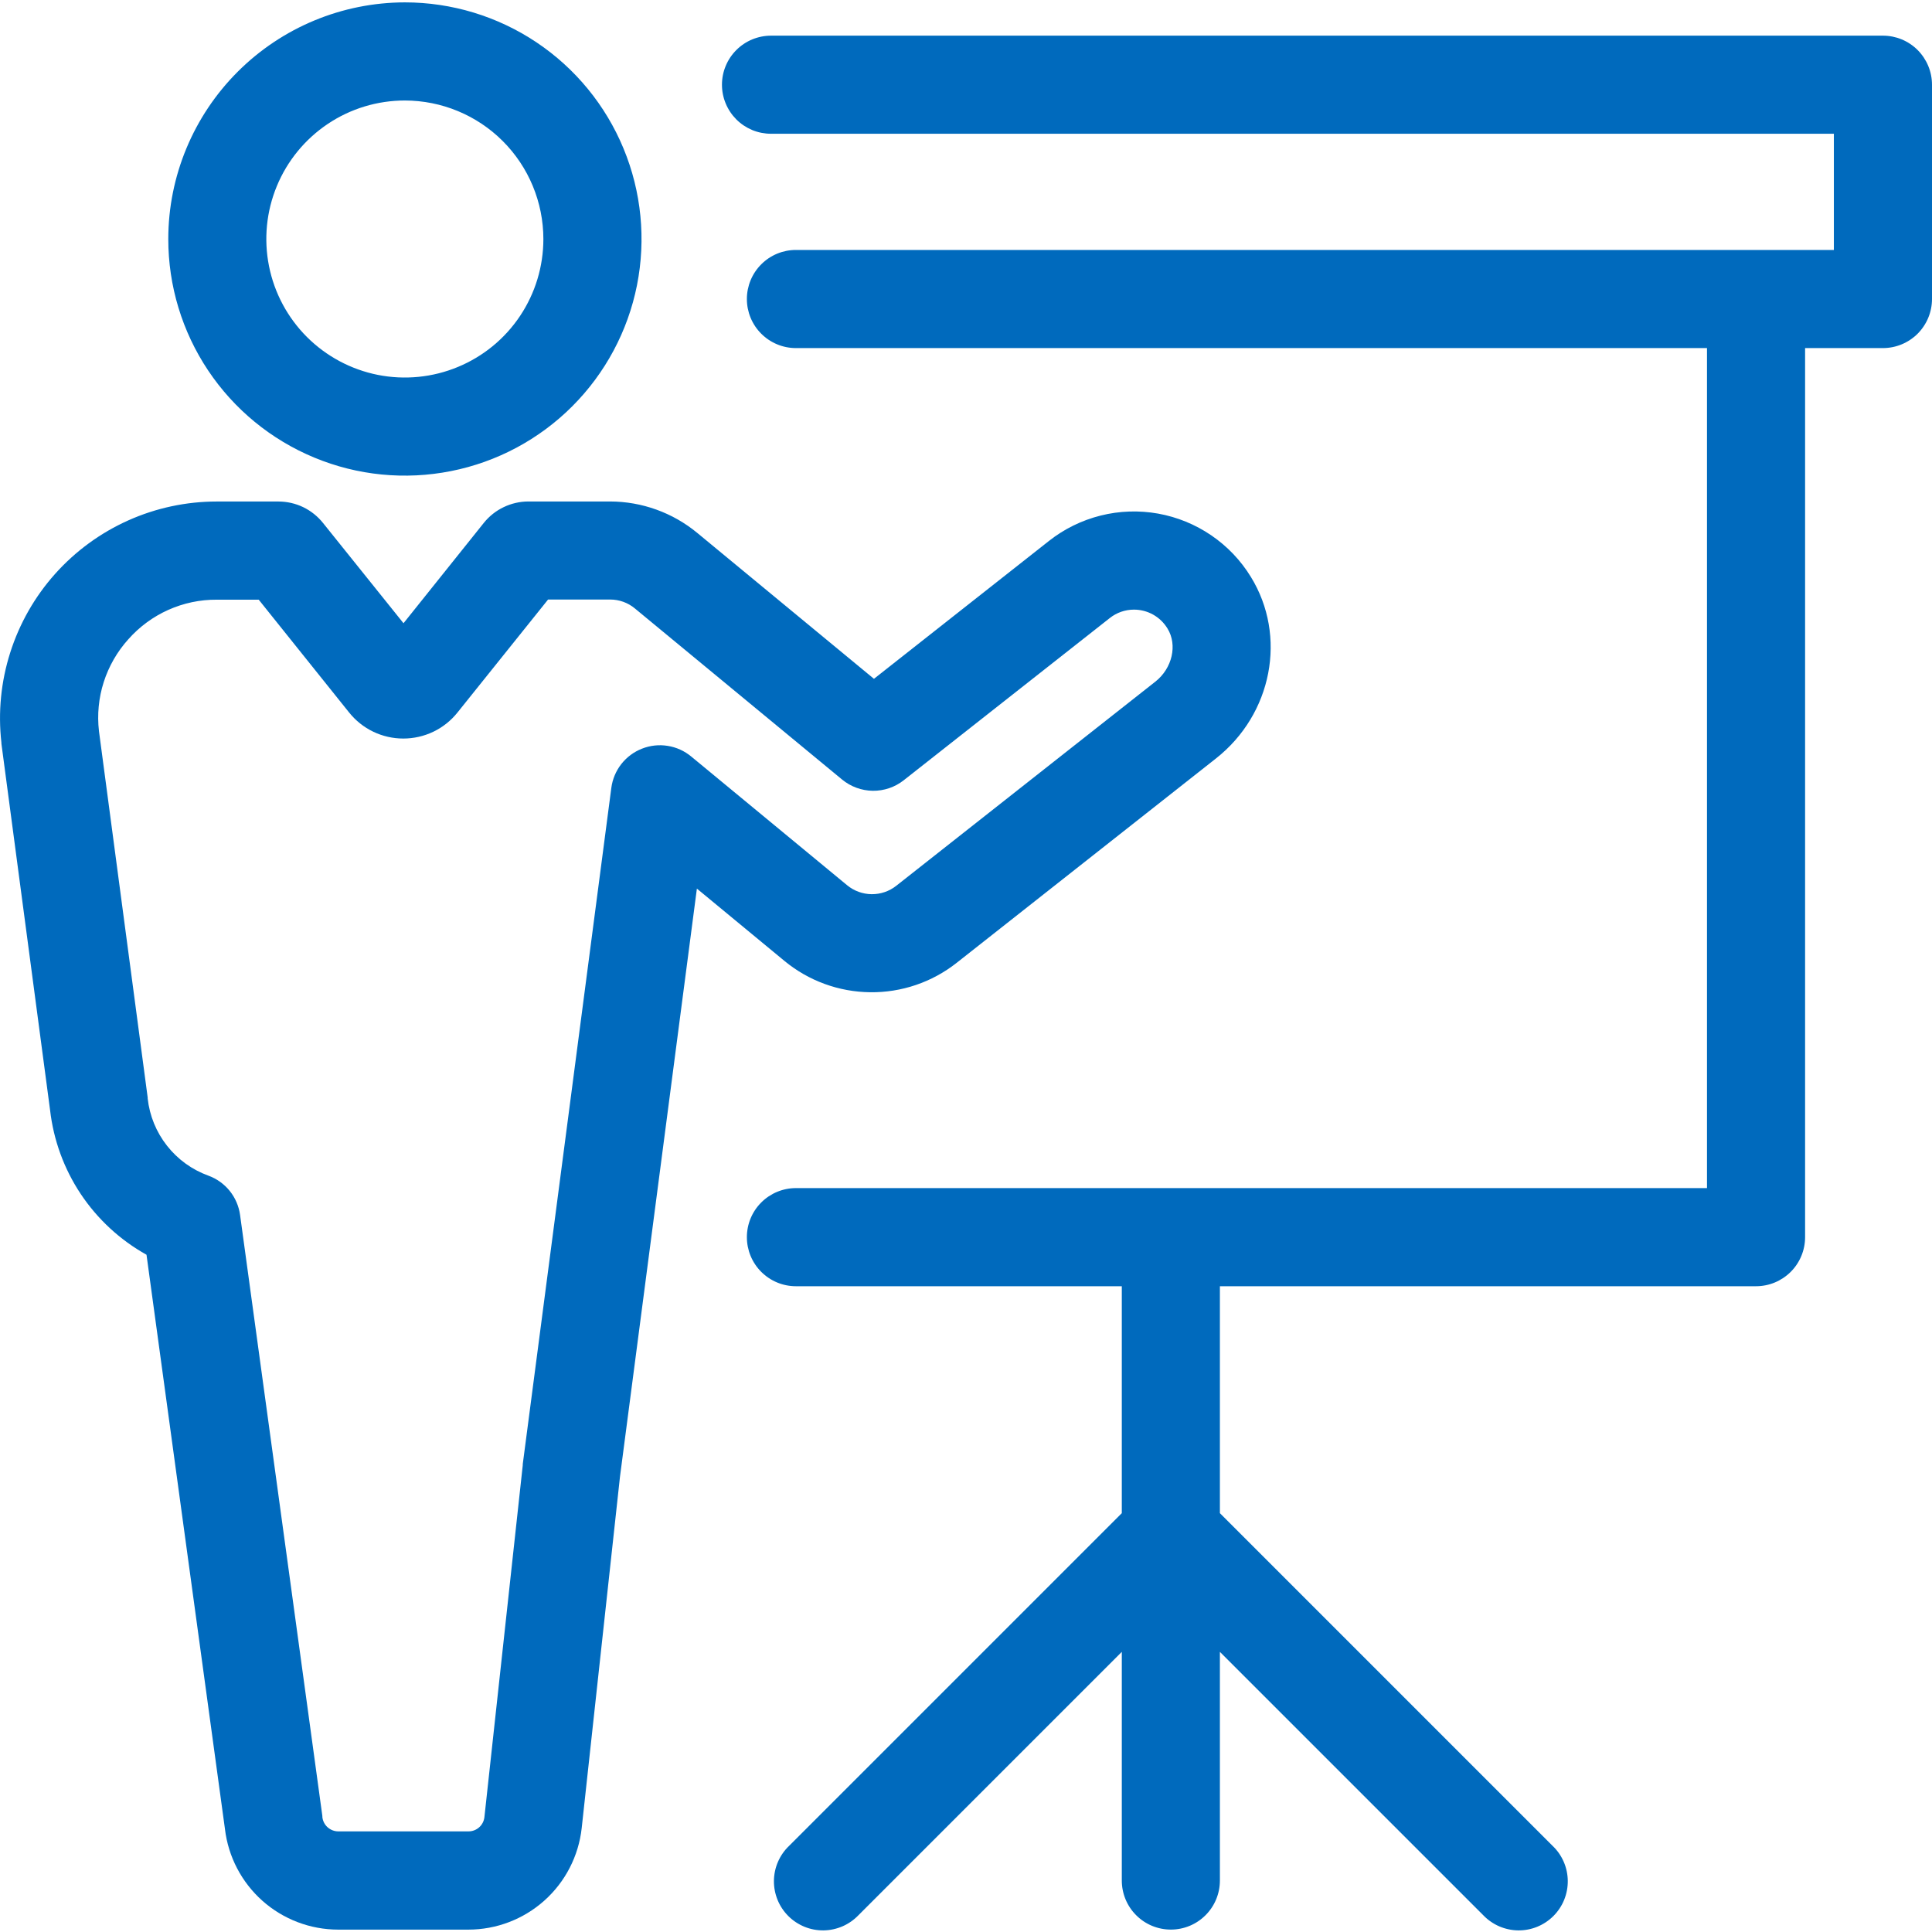 <svg width="48" height="48" viewBox="0 0 48 48" fill="none" xmlns="http://www.w3.org/2000/svg">
<g clip-path="url(#clip0_1276_742)">
<path d="M4.181 5.937C4.18 7.1 4.525 8.237 5.171 9.204C5.817 10.171 6.735 10.924 7.809 11.369C8.883 11.815 10.065 11.931 11.206 11.704C12.346 11.478 13.394 10.918 14.216 10.096C15.039 9.273 15.599 8.226 15.826 7.085C16.052 5.945 15.936 4.763 15.491 3.689C15.046 2.614 14.293 1.696 13.326 1.05C12.359 0.404 11.222 0.059 10.06 0.059C8.501 0.061 7.007 0.681 5.905 1.783C4.803 2.885 4.182 4.379 4.181 5.937ZM13.5 5.937C13.5 6.618 13.299 7.283 12.921 7.849C12.543 8.416 12.005 8.857 11.376 9.117C10.748 9.378 10.055 9.446 9.388 9.314C8.72 9.181 8.107 8.853 7.625 8.372C7.144 7.891 6.816 7.278 6.683 6.61C6.55 5.942 6.618 5.25 6.879 4.621C7.139 3.992 7.581 3.455 8.146 3.077C8.712 2.698 9.378 2.497 10.059 2.497C10.971 2.498 11.846 2.86 12.491 3.505C13.136 4.15 13.499 5.025 13.5 5.937ZM3.64 31.174L5.589 45.442C5.671 46.13 6.002 46.764 6.52 47.225C7.039 47.686 7.708 47.94 8.401 47.941H11.635C12.332 47.941 13.005 47.684 13.525 47.219C14.045 46.754 14.375 46.113 14.452 45.42L15.404 36.682L17.314 22.077L19.487 23.872C20.087 24.368 20.839 24.643 21.618 24.652C22.397 24.662 23.155 24.404 23.767 23.922L30.21 18.844C31.609 17.742 31.982 15.803 31.078 14.334C30.827 13.923 30.491 13.571 30.093 13.3C29.696 13.029 29.245 12.845 28.771 12.76C28.298 12.676 27.811 12.692 27.345 12.809C26.878 12.926 26.441 13.14 26.063 13.438L21.713 16.865L17.323 13.24C16.713 12.736 15.946 12.46 15.155 12.459H13.125C12.913 12.46 12.704 12.508 12.513 12.6C12.322 12.691 12.154 12.825 12.021 12.99L10.025 15.484L8.03 12.999C7.897 12.831 7.728 12.695 7.535 12.601C7.342 12.508 7.13 12.46 6.916 12.46H5.385C4.627 12.46 3.877 12.62 3.185 12.93C2.493 13.24 1.874 13.693 1.369 14.258C0.863 14.824 0.484 15.49 0.254 16.213C0.024 16.935 -0.051 17.698 0.035 18.452V18.475L1.244 27.578C1.329 28.324 1.59 29.04 2.007 29.666C2.424 30.291 2.984 30.808 3.64 31.174ZM3.188 15.883C3.463 15.572 3.801 15.323 4.18 15.153C4.56 14.983 4.971 14.896 5.386 14.899H6.428L8.673 17.701C8.835 17.903 9.039 18.067 9.273 18.179C9.506 18.291 9.761 18.349 10.02 18.349C10.279 18.349 10.534 18.291 10.768 18.179C11.001 18.067 11.206 17.903 11.367 17.701L13.617 14.895H15.158C15.383 14.895 15.602 14.973 15.775 15.118L20.922 19.368C21.137 19.545 21.406 19.643 21.684 19.647C21.963 19.65 22.234 19.558 22.452 19.386L27.574 15.354C27.744 15.219 27.956 15.146 28.173 15.146C28.34 15.146 28.505 15.189 28.651 15.271C28.797 15.353 28.919 15.472 29.006 15.615C29.258 16.024 29.125 16.603 28.706 16.934L22.266 22.008C22.092 22.145 21.876 22.218 21.654 22.216C21.432 22.213 21.218 22.135 21.047 21.994L17.174 18.796C17.006 18.657 16.805 18.565 16.589 18.531C16.374 18.496 16.154 18.52 15.951 18.6C15.748 18.679 15.57 18.812 15.436 18.983C15.302 19.155 15.216 19.36 15.188 19.576L12.988 36.375C12.988 36.383 12.988 36.392 12.988 36.401L12.035 45.147C12.024 45.244 11.978 45.334 11.905 45.399C11.832 45.464 11.738 45.5 11.64 45.5H8.405C8.307 45.5 8.212 45.463 8.139 45.398C8.066 45.333 8.02 45.243 8.009 45.145V45.119L5.965 30.188C5.935 29.968 5.846 29.761 5.708 29.589C5.569 29.416 5.386 29.285 5.178 29.209C4.772 29.062 4.416 28.805 4.149 28.465C3.882 28.126 3.716 27.719 3.669 27.291V27.267L2.459 18.167C2.411 17.756 2.451 17.34 2.577 16.946C2.703 16.553 2.911 16.19 3.188 15.883Z" fill="#006ABD"/>
<path d="M46.781 0.886H19.156C18.996 0.886 18.837 0.918 18.689 0.979C18.541 1.04 18.407 1.13 18.294 1.243C18.181 1.356 18.091 1.49 18.03 1.638C17.968 1.786 17.937 1.945 17.937 2.105C17.937 2.265 17.968 2.423 18.03 2.571C18.091 2.719 18.181 2.853 18.294 2.967C18.407 3.08 18.541 3.169 18.689 3.231C18.837 3.292 18.996 3.323 19.156 3.323H45.562V6.21H19.774C19.451 6.21 19.141 6.338 18.913 6.567C18.684 6.796 18.556 7.106 18.556 7.429C18.556 7.752 18.684 8.062 18.913 8.291C19.141 8.519 19.451 8.648 19.774 8.648H42.41V29.518H19.774C19.451 29.518 19.141 29.647 18.913 29.875C18.684 30.104 18.556 30.414 18.556 30.737C18.556 31.06 18.684 31.37 18.913 31.599C19.141 31.827 19.451 31.956 19.774 31.956H27.871V37.594L19.605 45.86C19.487 45.972 19.394 46.106 19.329 46.255C19.264 46.404 19.23 46.565 19.228 46.727C19.226 46.889 19.257 47.05 19.318 47.201C19.379 47.351 19.47 47.488 19.585 47.603C19.7 47.718 19.836 47.808 19.987 47.87C20.137 47.931 20.298 47.962 20.461 47.96C20.623 47.958 20.783 47.923 20.932 47.859C21.081 47.794 21.216 47.7 21.328 47.583L27.871 41.04V46.721C27.871 47.044 27.999 47.355 28.228 47.583C28.456 47.812 28.766 47.94 29.09 47.94C29.413 47.94 29.723 47.812 29.951 47.583C30.18 47.355 30.308 47.044 30.308 46.721V41.04L36.851 47.583C36.963 47.7 37.098 47.794 37.247 47.859C37.396 47.923 37.556 47.958 37.718 47.96C37.881 47.962 38.042 47.931 38.192 47.87C38.343 47.808 38.479 47.718 38.594 47.603C38.709 47.488 38.8 47.351 38.861 47.201C38.922 47.05 38.953 46.889 38.951 46.727C38.949 46.565 38.915 46.404 38.85 46.255C38.785 46.106 38.692 45.972 38.574 45.86L30.308 37.594V31.956H43.628C43.952 31.956 44.261 31.827 44.49 31.599C44.719 31.37 44.847 31.06 44.847 30.737V8.648H46.781C47.104 8.648 47.414 8.519 47.643 8.291C47.871 8.062 48 7.752 48 7.429V2.105C48 1.782 47.871 1.472 47.643 1.243C47.414 1.014 47.104 0.886 46.781 0.886Z" fill="#006ABD"/>
</g>
<defs>
<clipPath id="clip0_1276_742">
<rect width="48" height="48" fill="white"/>
</clipPath>
</defs>
</svg>
